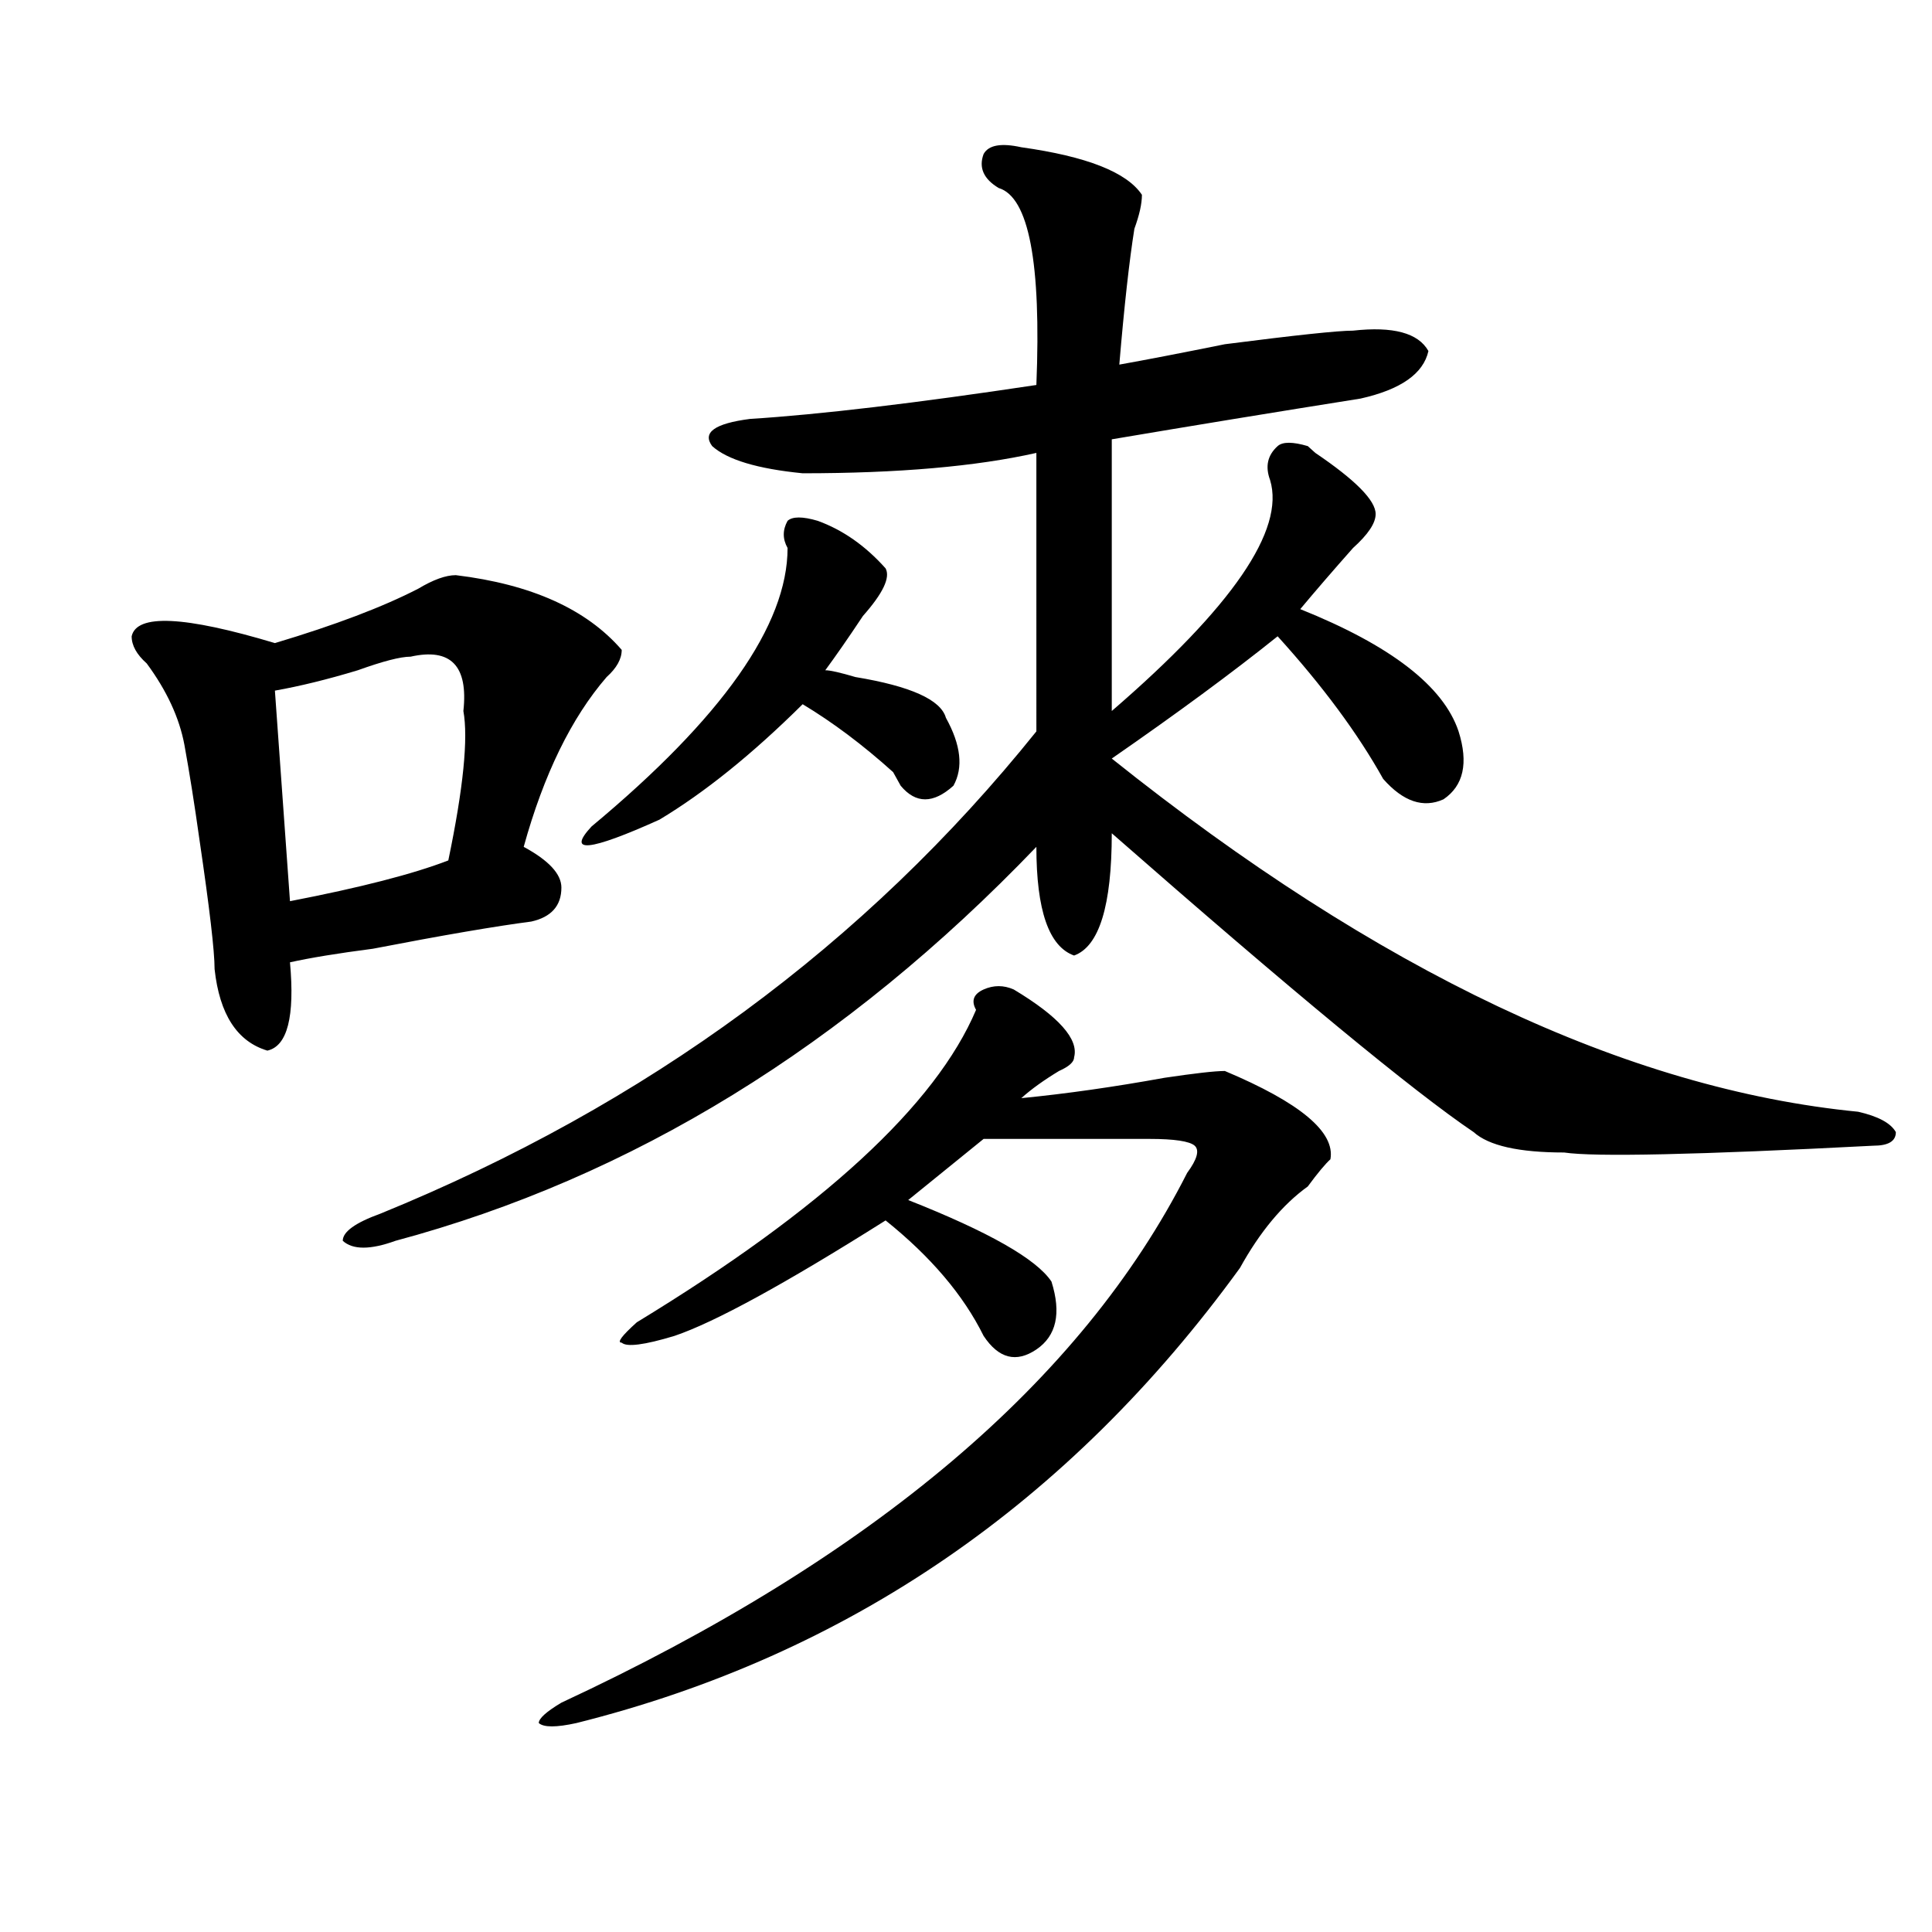 <?xml version="1.0" encoding="utf-8"?>
<!-- Generator: Adobe Illustrator 16.0.0, SVG Export Plug-In . SVG Version: 6.00 Build 0)  -->
<!DOCTYPE svg PUBLIC "-//W3C//DTD SVG 1.1//EN" "http://www.w3.org/Graphics/SVG/1.1/DTD/svg11.dtd">
<svg version="1.1" id="图层_1" xmlns="http://www.w3.org/2000/svg" xmlns:xlink="http://www.w3.org/1999/xlink" x="0px" y="0px"
	 width="1000px" height="1000px" viewBox="0 0 1000 1000" enable-background="new 0 0 1000 1000" xml:space="preserve">
<path d="M235.945,297.703c39.023,4.725,67.62,17.578,85.852,38.672c0,4.725-2.622,9.394-7.805,14.063
	c-18.231,21.094-32.561,50.428-42.926,87.891c12.987,7.031,19.512,14.063,19.512,21.094c0,9.394-5.244,15.271-15.609,17.578
	c-18.231,2.362-45.548,7.031-81.949,14.063c-18.231,2.362-32.561,4.725-42.926,7.031c2.561,28.125-1.342,43.396-11.707,45.703
	c-15.609-4.669-24.756-18.731-27.316-42.188c0-9.338-2.622-31.641-7.805-66.797c-2.622-18.731-5.244-35.156-7.805-49.219
	c-2.622-14.063-9.146-28.125-19.512-42.188c-5.244-4.669-7.805-9.338-7.805-14.063c2.561-11.7,27.316-10.547,74.145,3.516
	c31.219-9.338,55.913-18.731,74.145-28.125C224.238,300.065,230.701,297.703,235.945,297.703z M212.531,339.891
	c-5.244,0-14.329,2.362-27.316,7.031c-15.609,4.725-29.938,8.24-42.926,10.547l7.805,108.984
	c36.401-7.031,63.718-14.063,81.949-21.094c7.805-37.463,10.365-63.281,7.805-77.344
	C242.408,344.615,233.323,335.222,212.531,339.891z M528.621,76.219c33.779,4.725,54.633,12.909,62.438,24.609
	c0,4.725-1.342,10.547-3.902,17.578c-2.622,16.425-5.244,39.881-7.805,70.313c12.987-2.307,31.219-5.822,54.633-10.547
	c36.401-4.669,58.535-7.031,66.34-7.031c20.792-2.307,33.779,1.209,39.023,10.547c-2.622,11.756-14.329,19.94-35.121,24.609
	c-44.268,7.031-87.193,14.063-128.777,21.094v140.625c62.438-53.888,89.754-93.713,81.949-119.531
	c-2.622-7.031-1.342-12.854,3.902-17.578c2.561-2.307,7.805-2.307,15.609,0l3.902,3.516c20.792,14.063,31.219,24.609,31.219,31.641
	c0,4.725-3.902,10.547-11.707,17.578c-10.427,11.756-19.512,22.303-27.316,31.641c46.828,18.787,74.145,39.881,81.949,63.281
	c5.183,16.425,2.561,28.125-7.805,35.156c-10.427,4.725-20.854,1.209-31.219-10.547c-13.049-23.4-31.219-48.01-54.633-73.828
	c-23.414,18.787-52.072,39.881-85.852,63.281c137.862,110.193,266.64,171.112,386.332,182.813
	c10.365,2.362,16.89,5.878,19.512,10.547c0,4.725-3.902,7.031-11.707,7.031c-91.096,4.725-144.387,5.878-159.996,3.516
	c-23.414,0-39.023-3.516-46.828-10.547c-31.219-21.094-93.656-72.619-187.313-154.688c0,37.519-6.524,58.612-19.512,63.281
	c-13.049-4.669-19.512-23.4-19.512-56.25c-98.9,103.162-209.446,171.112-331.699,203.906c-13.049,4.725-22.134,4.725-27.316,0
	c0-4.669,6.463-9.338,19.512-14.063c137.862-56.25,251.03-139.416,339.504-249.609V234.422
	c-31.219,7.031-71.584,10.547-120.973,10.547c-23.414-2.307-39.023-7.031-46.828-14.063c-5.244-7.031,1.28-11.7,19.512-14.063
	c36.401-2.307,85.852-8.185,148.289-17.578c2.561-63.281-3.902-97.229-19.512-101.953c-7.805-4.669-10.427-10.547-7.805-17.578
	C511.67,75.065,518.194,73.912,528.621,76.219z M524.719,512.156c23.414,14.063,33.779,25.818,31.219,35.156
	c0,2.362-2.622,4.725-7.805,7.031c-7.805,4.725-14.329,9.394-19.512,14.063c23.414-2.307,48.108-5.822,74.145-10.547
	c15.609-2.307,25.975-3.516,31.219-3.516c39.023,16.425,57.193,31.641,54.633,45.703c-2.622,2.362-6.524,7.031-11.707,14.063
	c-13.049,9.394-24.756,23.456-35.121,42.188C553.315,778.19,438.867,856.688,298.383,891.844c-10.427,2.307-16.951,2.307-19.512,0
	c0-2.362,3.902-5.878,11.707-10.547C451.854,806.26,559.84,714.909,614.473,607.078c5.183-7.031,6.463-11.7,3.902-14.063
	c-2.622-2.307-10.427-3.516-23.414-3.516c-31.219,0-59.877,0-85.852,0l-39.023,31.641c41.584,16.425,66.34,30.487,74.145,42.188
	c5.183,16.425,2.561,28.125-7.805,35.156c-10.427,7.031-19.512,4.725-27.316-7.031c-10.427-21.094-27.316-40.979-50.73-59.766
	c-52.072,32.85-88.474,52.734-109.266,59.766c-15.609,4.725-24.756,5.878-27.316,3.516c-2.622,0,0-3.516,7.805-10.547
	c96.217-58.557,154.752-112.5,175.605-161.719c-2.622-4.669-1.342-8.185,3.902-10.547
	C514.292,509.85,519.475,509.85,524.719,512.156z M423.258,269.578c12.987,4.725,24.694,12.909,35.121,24.609
	c2.561,4.725-1.342,12.909-11.707,24.609c-7.805,11.756-14.329,21.094-19.512,28.125c2.561,0,7.805,1.209,15.609,3.516
	c28.597,4.725,44.206,11.756,46.828,21.094c7.805,14.063,9.085,25.818,3.902,35.156c-10.427,9.394-19.512,9.394-27.316,0
	l-3.902-7.031c-15.609-14.063-31.219-25.763-46.828-35.156c-26.036,25.818-50.73,45.703-74.145,59.766
	c-36.463,16.425-48.17,17.578-35.121,3.516c67.62-56.25,101.461-104.26,101.461-144.141c-2.622-4.669-2.622-9.338,0-14.063
	C410.209,267.271,415.453,267.271,423.258,269.578z"/>
</svg>
